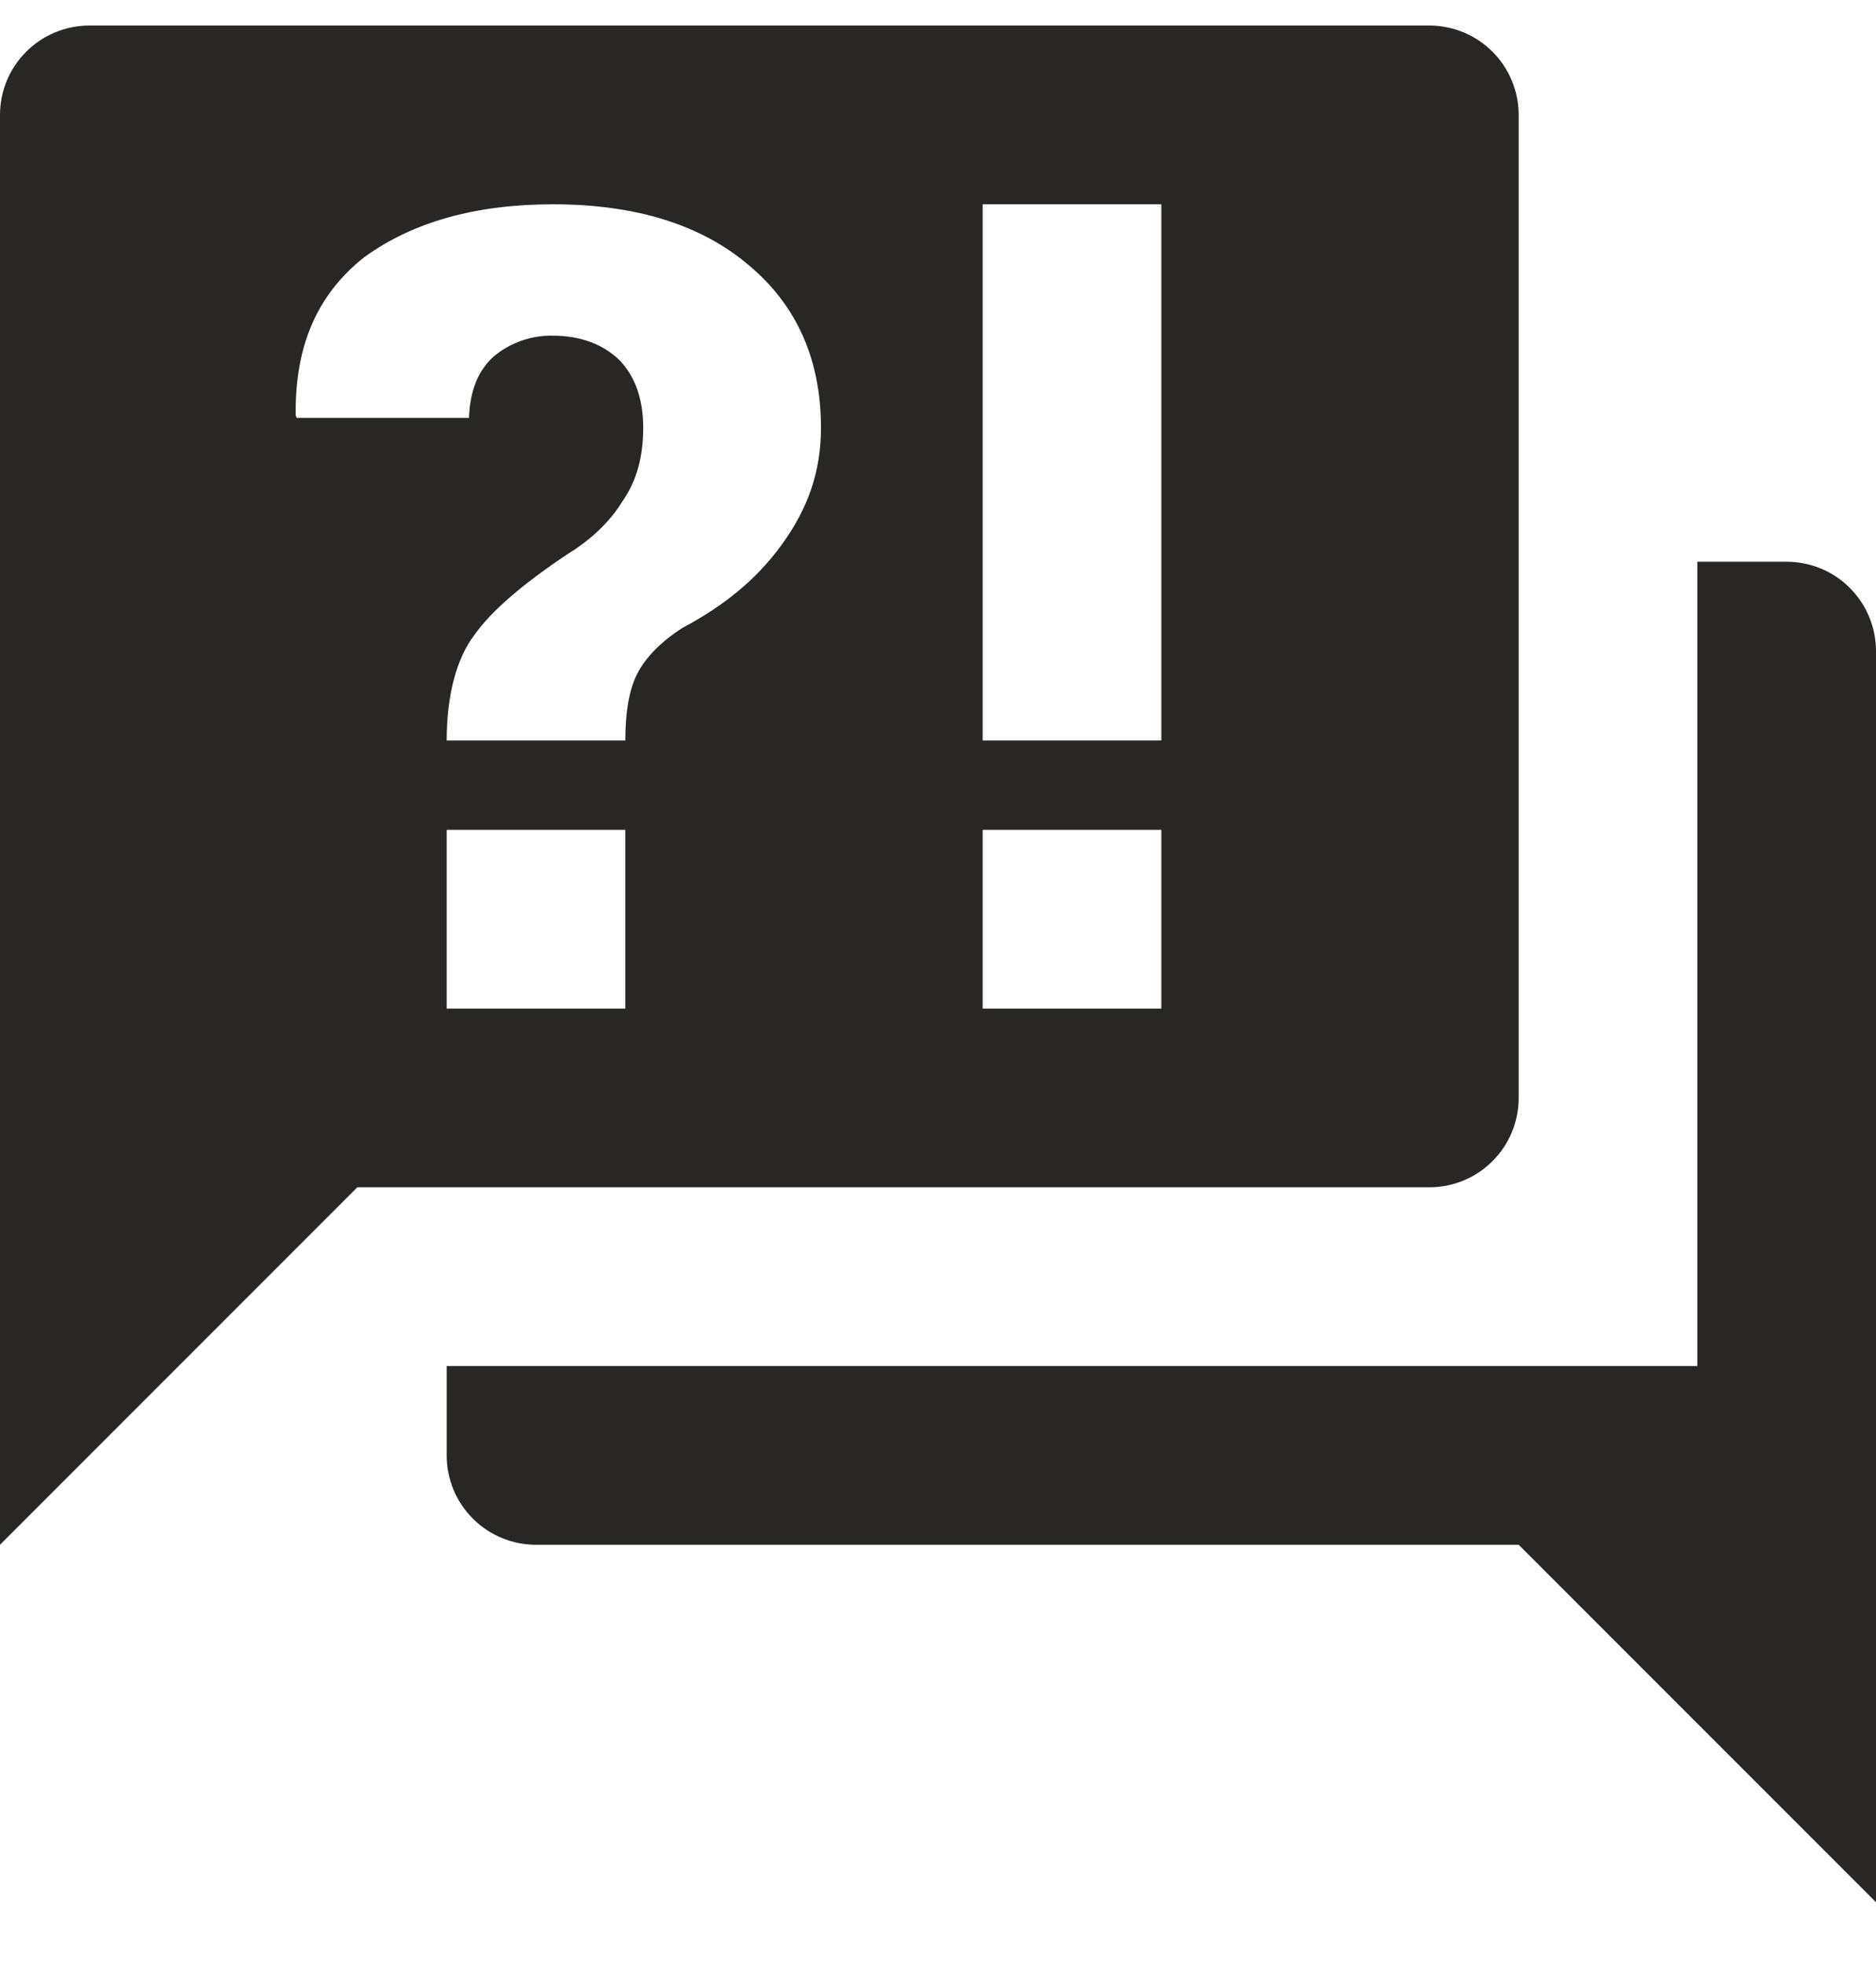 <svg width="21" height="22" viewBox="0 0 21 22" fill="none" xmlns="http://www.w3.org/2000/svg">
<path d="M16 13.286H4L0 17.286V1.286C0 1.021 0.105 0.767 0.293 0.579C0.48 0.391 0.735 0.286 1 0.286H16C16.265 0.286 16.52 0.391 16.707 0.579C16.895 0.767 17 1.021 17 1.286V12.286C17 12.551 16.895 12.806 16.707 12.993C16.52 13.181 16.265 13.286 16 13.286ZM21 7.286V21.286L17 17.286H6C5.735 17.286 5.48 17.181 5.293 16.993C5.105 16.806 5 16.551 5 16.286V15.286H19V6.286H20C20.265 6.286 20.52 6.391 20.707 6.579C20.895 6.767 21 7.021 21 7.286ZM6.19 2.286C5.32 2.286 4.62 2.486 4.08 2.876C3.56 3.286 3.3 3.856 3.31 4.646L3.32 4.676H5.25C5.26 4.376 5.35 4.146 5.53 3.986C5.715 3.833 5.949 3.751 6.19 3.756C6.5 3.756 6.76 3.856 6.94 4.036C7.12 4.226 7.2 4.486 7.2 4.786C7.2 5.106 7.13 5.376 6.97 5.606C6.83 5.836 6.62 6.036 6.36 6.196C5.85 6.536 5.5 6.836 5.31 7.106C5.11 7.366 5 7.786 5 8.286H7C7 7.976 7.04 7.726 7.13 7.546C7.22 7.366 7.39 7.186 7.64 7.026C8.09 6.786 8.46 6.496 8.75 6.096C9.04 5.696 9.19 5.286 9.19 4.786C9.19 4.026 8.92 3.416 8.38 2.966C7.85 2.516 7.12 2.286 6.19 2.286ZM5 9.286V11.286H7V9.286H5ZM11 11.286H13V9.286H11V11.286ZM11 2.286V8.286H13V2.286H11Z" fill="#282726"/>
</svg>
